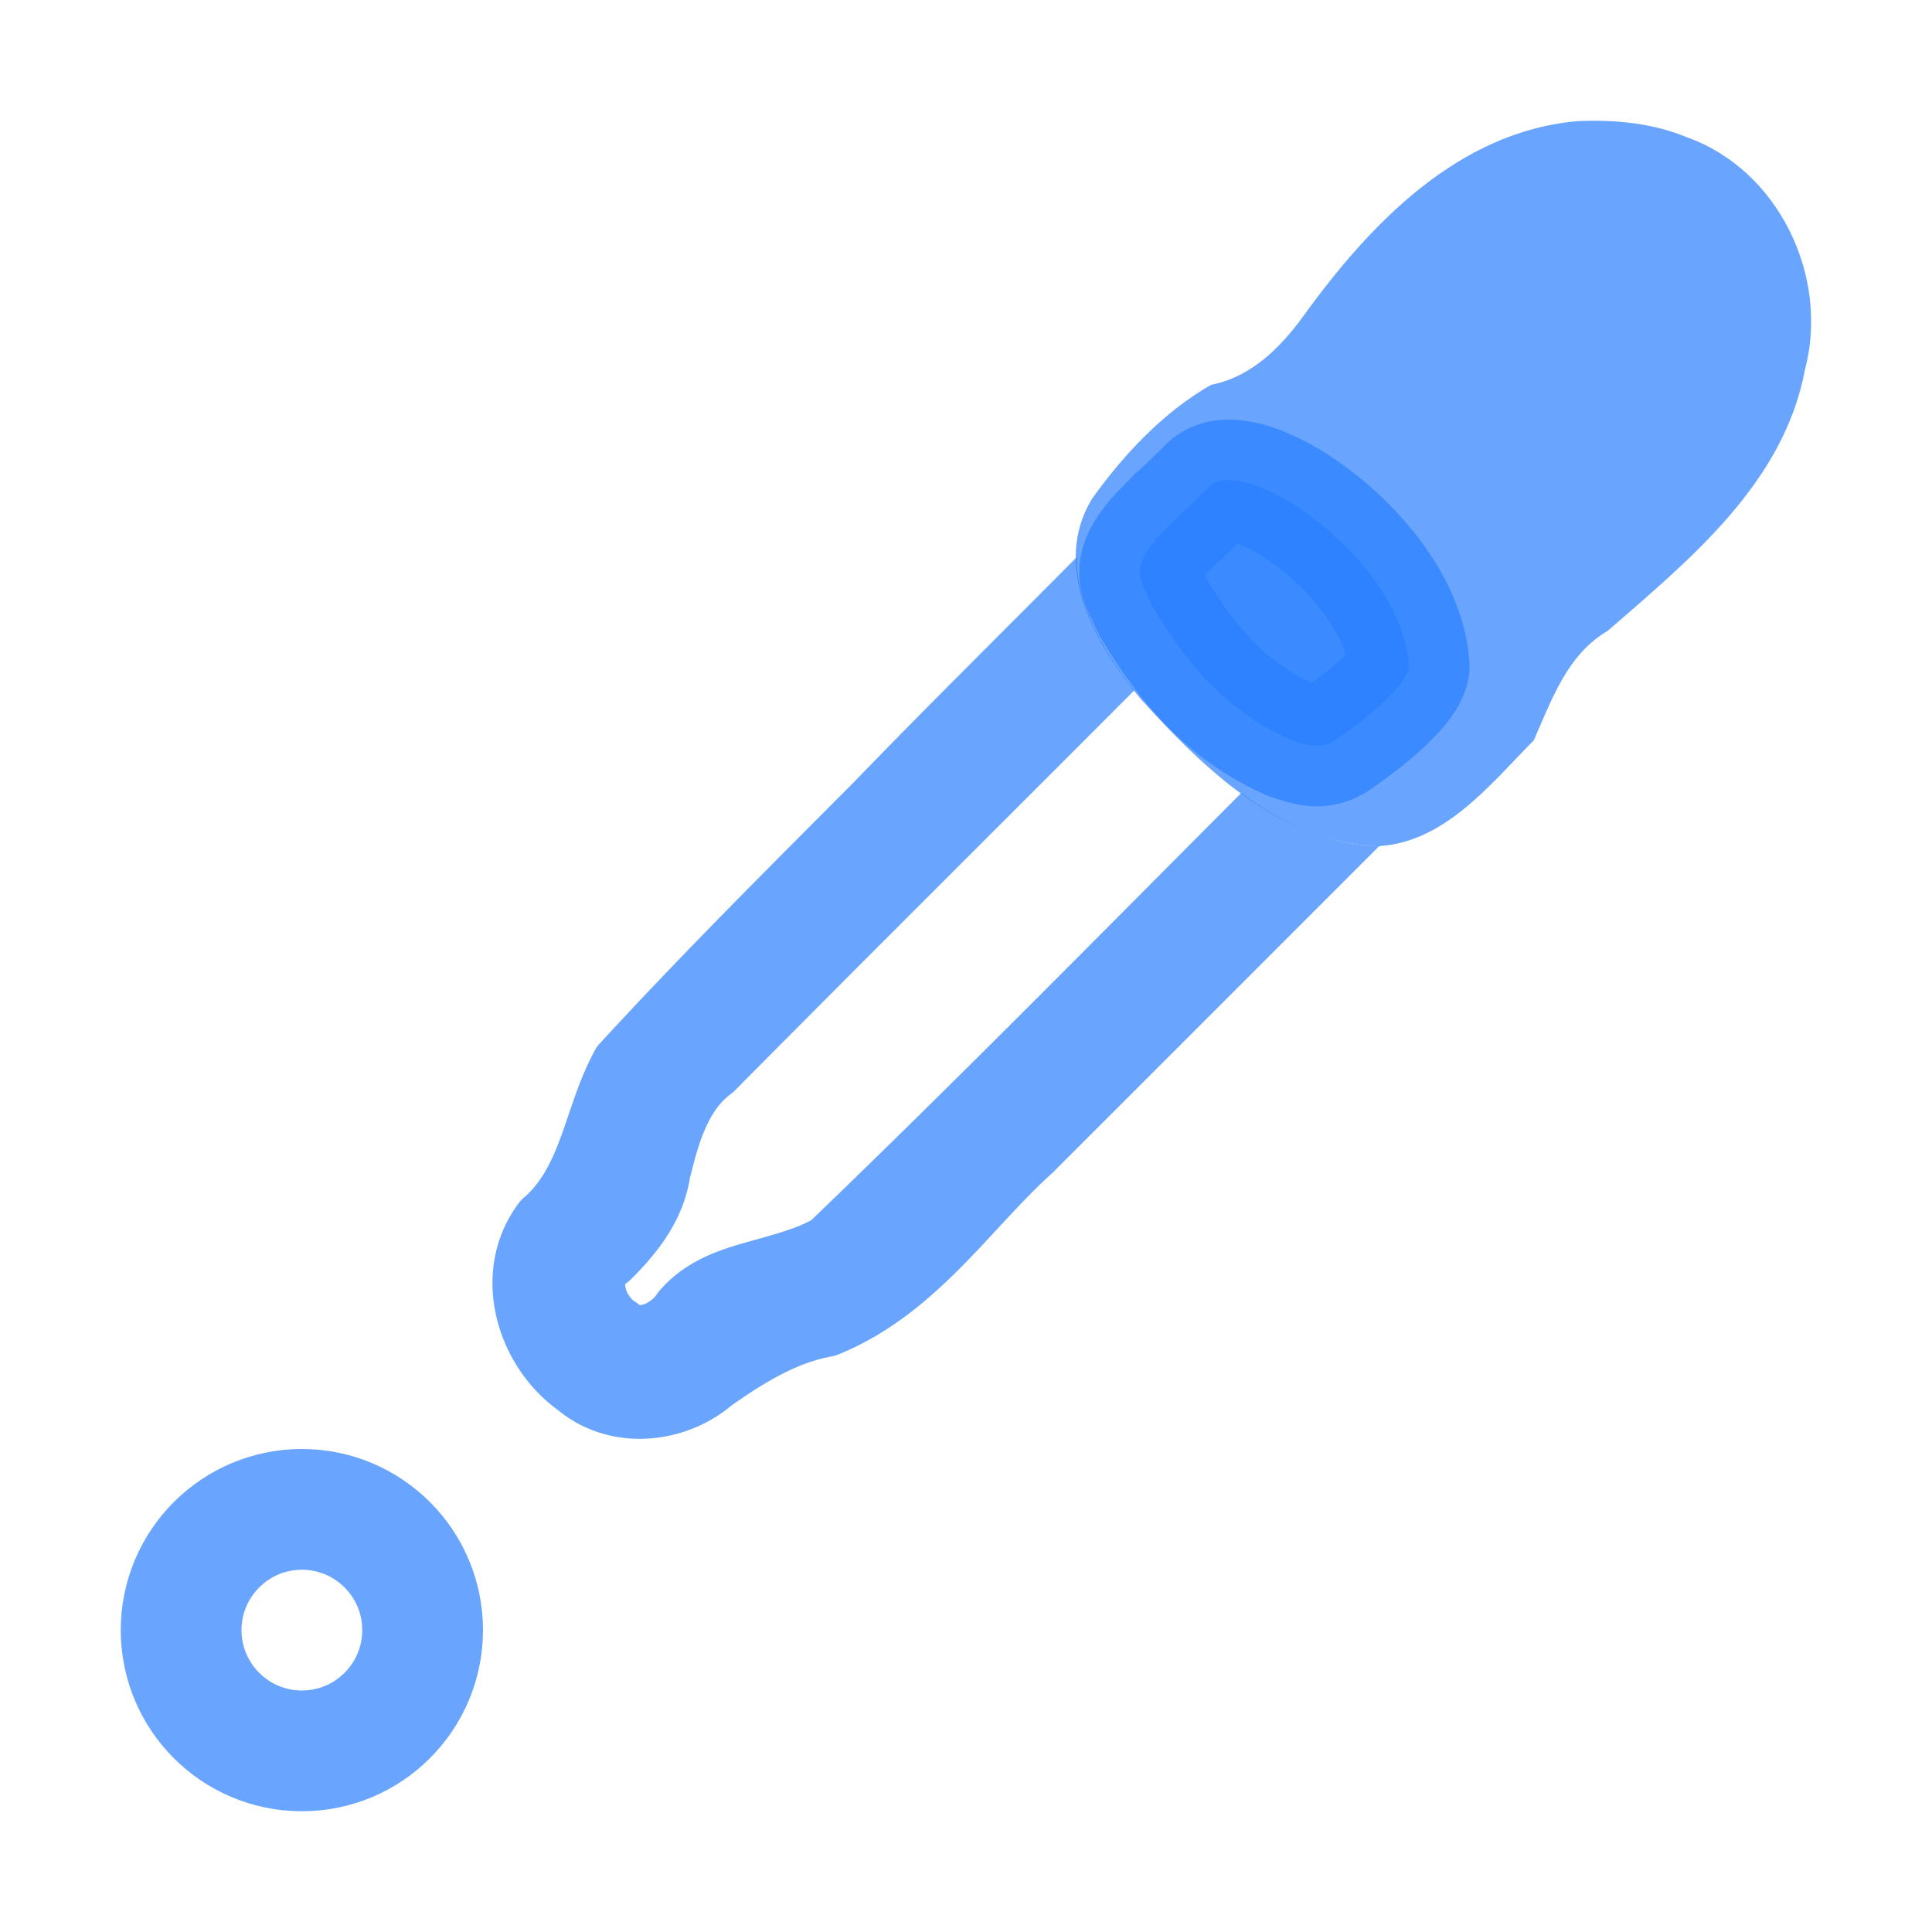 <?xml version="1.0" encoding="UTF-8" standalone="no"?>
<!-- Created with Inkscape (http://www.inkscape.org/) -->

<svg
   xmlns:dc="http://purl.org/dc/elements/1.1/"
   xmlns:cc="http://creativecommons.org/ns#"
   xmlns:rdf="http://www.w3.org/1999/02/22-rdf-syntax-ns#"
   xmlns:svg="http://www.w3.org/2000/svg"
   xmlns="http://www.w3.org/2000/svg"
   xmlns:sodipodi="http://sodipodi.sourceforge.net/DTD/sodipodi-0.dtd"
   xmlns:inkscape="http://www.inkscape.org/namespaces/inkscape"
   width="16"
   height="16"
   viewBox="0 0 16 16"
   version="1.1"
   id="SVGRoot"
   inkscape:export-filename="/tmp/template.png"
   inkscape:export-xdpi="96"
   inkscape:export-ydpi="96"
   inkscape:version="0.92.2 2405546, 2018-03-11"
   sodipodi:docname="color-picker-small.svg">
  <sodipodi:namedview
     id="base"
     pagecolor="#E0E1E2"
     bordercolor="#666768"
     borderopacity="1.0"
     inkscape:pageopacity="0"
     inkscape:pageshadow="2"
     inkscape:zoom="50.5"
     inkscape:cx="8"
     inkscape:cy="8"
     inkscape:document-units="px"
     inkscape:current-layer="layer1"
     showgrid="true"
     inkscape:window-width="1920"
     inkscape:window-height="1017"
     inkscape:window-x="0"
     inkscape:window-y="0"
     inkscape:window-maximized="1"
     inkscape:grid-bbox="true"
     inkscape:pagecheckerboard="false"
     inkscape:snap-bbox="true"
     inkscape:bbox-nodes="true"
     inkscape:snap-others="false"
     inkscape:object-nodes="true"
     inkscape:snap-grids="true"
     inkscape:snap-bbox-midpoints="false"
     inkscape:snap-nodes="false"
     inkscape:snap-global="true">
    <inkscape:grid
       type="xygrid"
       id="grid1374"
       originx="1"
       originy="1"
       empspacing="7"
       dotted="false" />
  </sodipodi:namedview>
  <defs
     id="defs815" />
  <g
     id="layer1"
     inkscape:groupmode="layer"
     inkscape:label="Layer 1"
     transform="translate(0,-8)">
    <path
       sodipodi:nodetypes="ccccccs"
       id="path6419-3-9-4-4"
       d="m 10.012,12.033 c -0.578,0.567 -0.009,-0.007 -0.42,0.411 -0.25,0.29 -0.139,0.363 -0.048,0.577 0.333,0.57 0.697,0.907 1.14,1.104 0.156,0.046 0.258,0.104 0.43,-0.034 0.209,-0.147 0.53,-0.406 0.555,-0.567 -0.043,-0.877 -1.356,-1.787 -1.658,-1.491 z"
       style="opacity:0.7;fill:#2a7fff;fill-opacity:1;stroke:#2a7fff;stroke-width:1.002;stroke-linecap:round;stroke-linejoin:round;stroke-miterlimit:4;stroke-dashoffset:0;stroke-opacity:1"
       inkscape:connector-curvature="0" />
    <path
       style="opacity:0.7;vector-effect:none;fill:none;fill-opacity:1;fill-rule:nonzero;stroke:#2a7fff;stroke-width:1;stroke-linecap:square;stroke-linejoin:round;stroke-miterlimit:4;stroke-dasharray:none;stroke-dashoffset:0;stroke-opacity:1;paint-order:normal"
       d="m 3.5,21.5 c 0,0.552 -0.448,1 -1,1 -0.552,0 -1,-0.448 -1,-1 0,-0.552 0.448,-1 1,-1 0.552,0 1,0.448 1,1 z"
       id="path822"
       inkscape:connector-curvature="0"
       sodipodi:nodetypes="ssscs" />
    <g
       id="g2672"
       transform="translate(0.318)">
      <path
         id="path17041"
         transform="translate(0,8)"
         d="M 8.6,4.613 C 7.989,5.231 7.367,5.842 6.76,6.471 6.049,7.185 5.333,7.897 4.646,8.645 a 0.245,0.245 0 0 0 -0.035,0.049 C 4.476,8.94 4.408,9.195 4.328,9.412 4.248,9.629 4.16,9.802 4.014,9.924 a 0.245,0.245 0 0 0 -0.037,0.041 c -0.415,0.558 -0.194,1.336 0.326,1.713 0.43,0.352 1.047,0.293 1.445,-0.045 l -0.018,0.014 c 0.279,-0.198 0.554,-0.364 0.842,-0.414 A 0.245,0.245 0 0 0 6.625,11.217 C 7.437,10.887 7.887,10.165 8.412,9.701 a 0.245,0.245 0 0 0 0.01,-0.012 C 9.319,8.793 10.215,7.896 11.111,7 11.099,7.001 11.089,7.007 11.076,7.008 10.658,6.987 10.292,6.81 9.961,6.568 8.778,7.754 7.604,8.948 6.402,10.104 c -0.145,0.08 -0.343,0.128 -0.57,0.193 -0.233,0.067 -0.503,0.165 -0.701,0.408 a 0.245,0.245 0 0 0 -0.014,0.02 c -0.018,0.028 -0.067,0.066 -0.102,0.076 -0.035,0.011 -0.035,0.009 -0.045,0 a 0.245,0.245 0 0 0 -0.035,-0.025 c -0.022,-0.013 -0.062,-0.064 -0.07,-0.104 -0.008,-0.039 -0.009,-0.037 0.008,-0.049 a 0.245,0.245 0 0 0 0.027,-0.021 c 0.219,-0.217 0.45,-0.497 0.5,-0.877 L 5.398,9.75 C 5.469,9.45 5.553,9.192 5.736,9.059 A 0.245,0.245 0 0 0 5.766,9.033 C 6.864,7.925 7.973,6.823 9.076,5.717 8.827,5.406 8.599,5.01 8.6,4.613 Z"
         style="opacity:0.7;fill:#2a7fff;fill-opacity:1;fill-rule:evenodd;stroke:none;stroke-width:0.327"
         inkscape:connector-curvature="0" />
      <path
         inkscape:connector-curvature="0"
         id="path9921-9-3-9-8"
         d="m 12.752,9.003 c -0.995,0.083 -1.731,0.858 -2.282,1.623 -0.19,0.26 -0.433,0.498 -0.758,0.561 -0.396,0.226 -0.723,0.576 -0.986,0.943 -0.343,0.564 0.03,1.215 0.402,1.657 0.513,0.568 1.141,1.181 1.949,1.221 0.558,-0.018 0.944,-0.509 1.307,-0.877 0.149,-0.337 0.277,-0.711 0.613,-0.907 0.682,-0.593 1.457,-1.223 1.633,-2.163 C 14.834,10.292 14.413,9.408 13.653,9.137 13.368,9.019 13.058,8.99 12.752,9.003 Z"
         style="opacity:0.7;fill:#2a7fff;fill-opacity:1;stroke:none;stroke-width:0.327" />
    </g>
  </g>
</svg>
